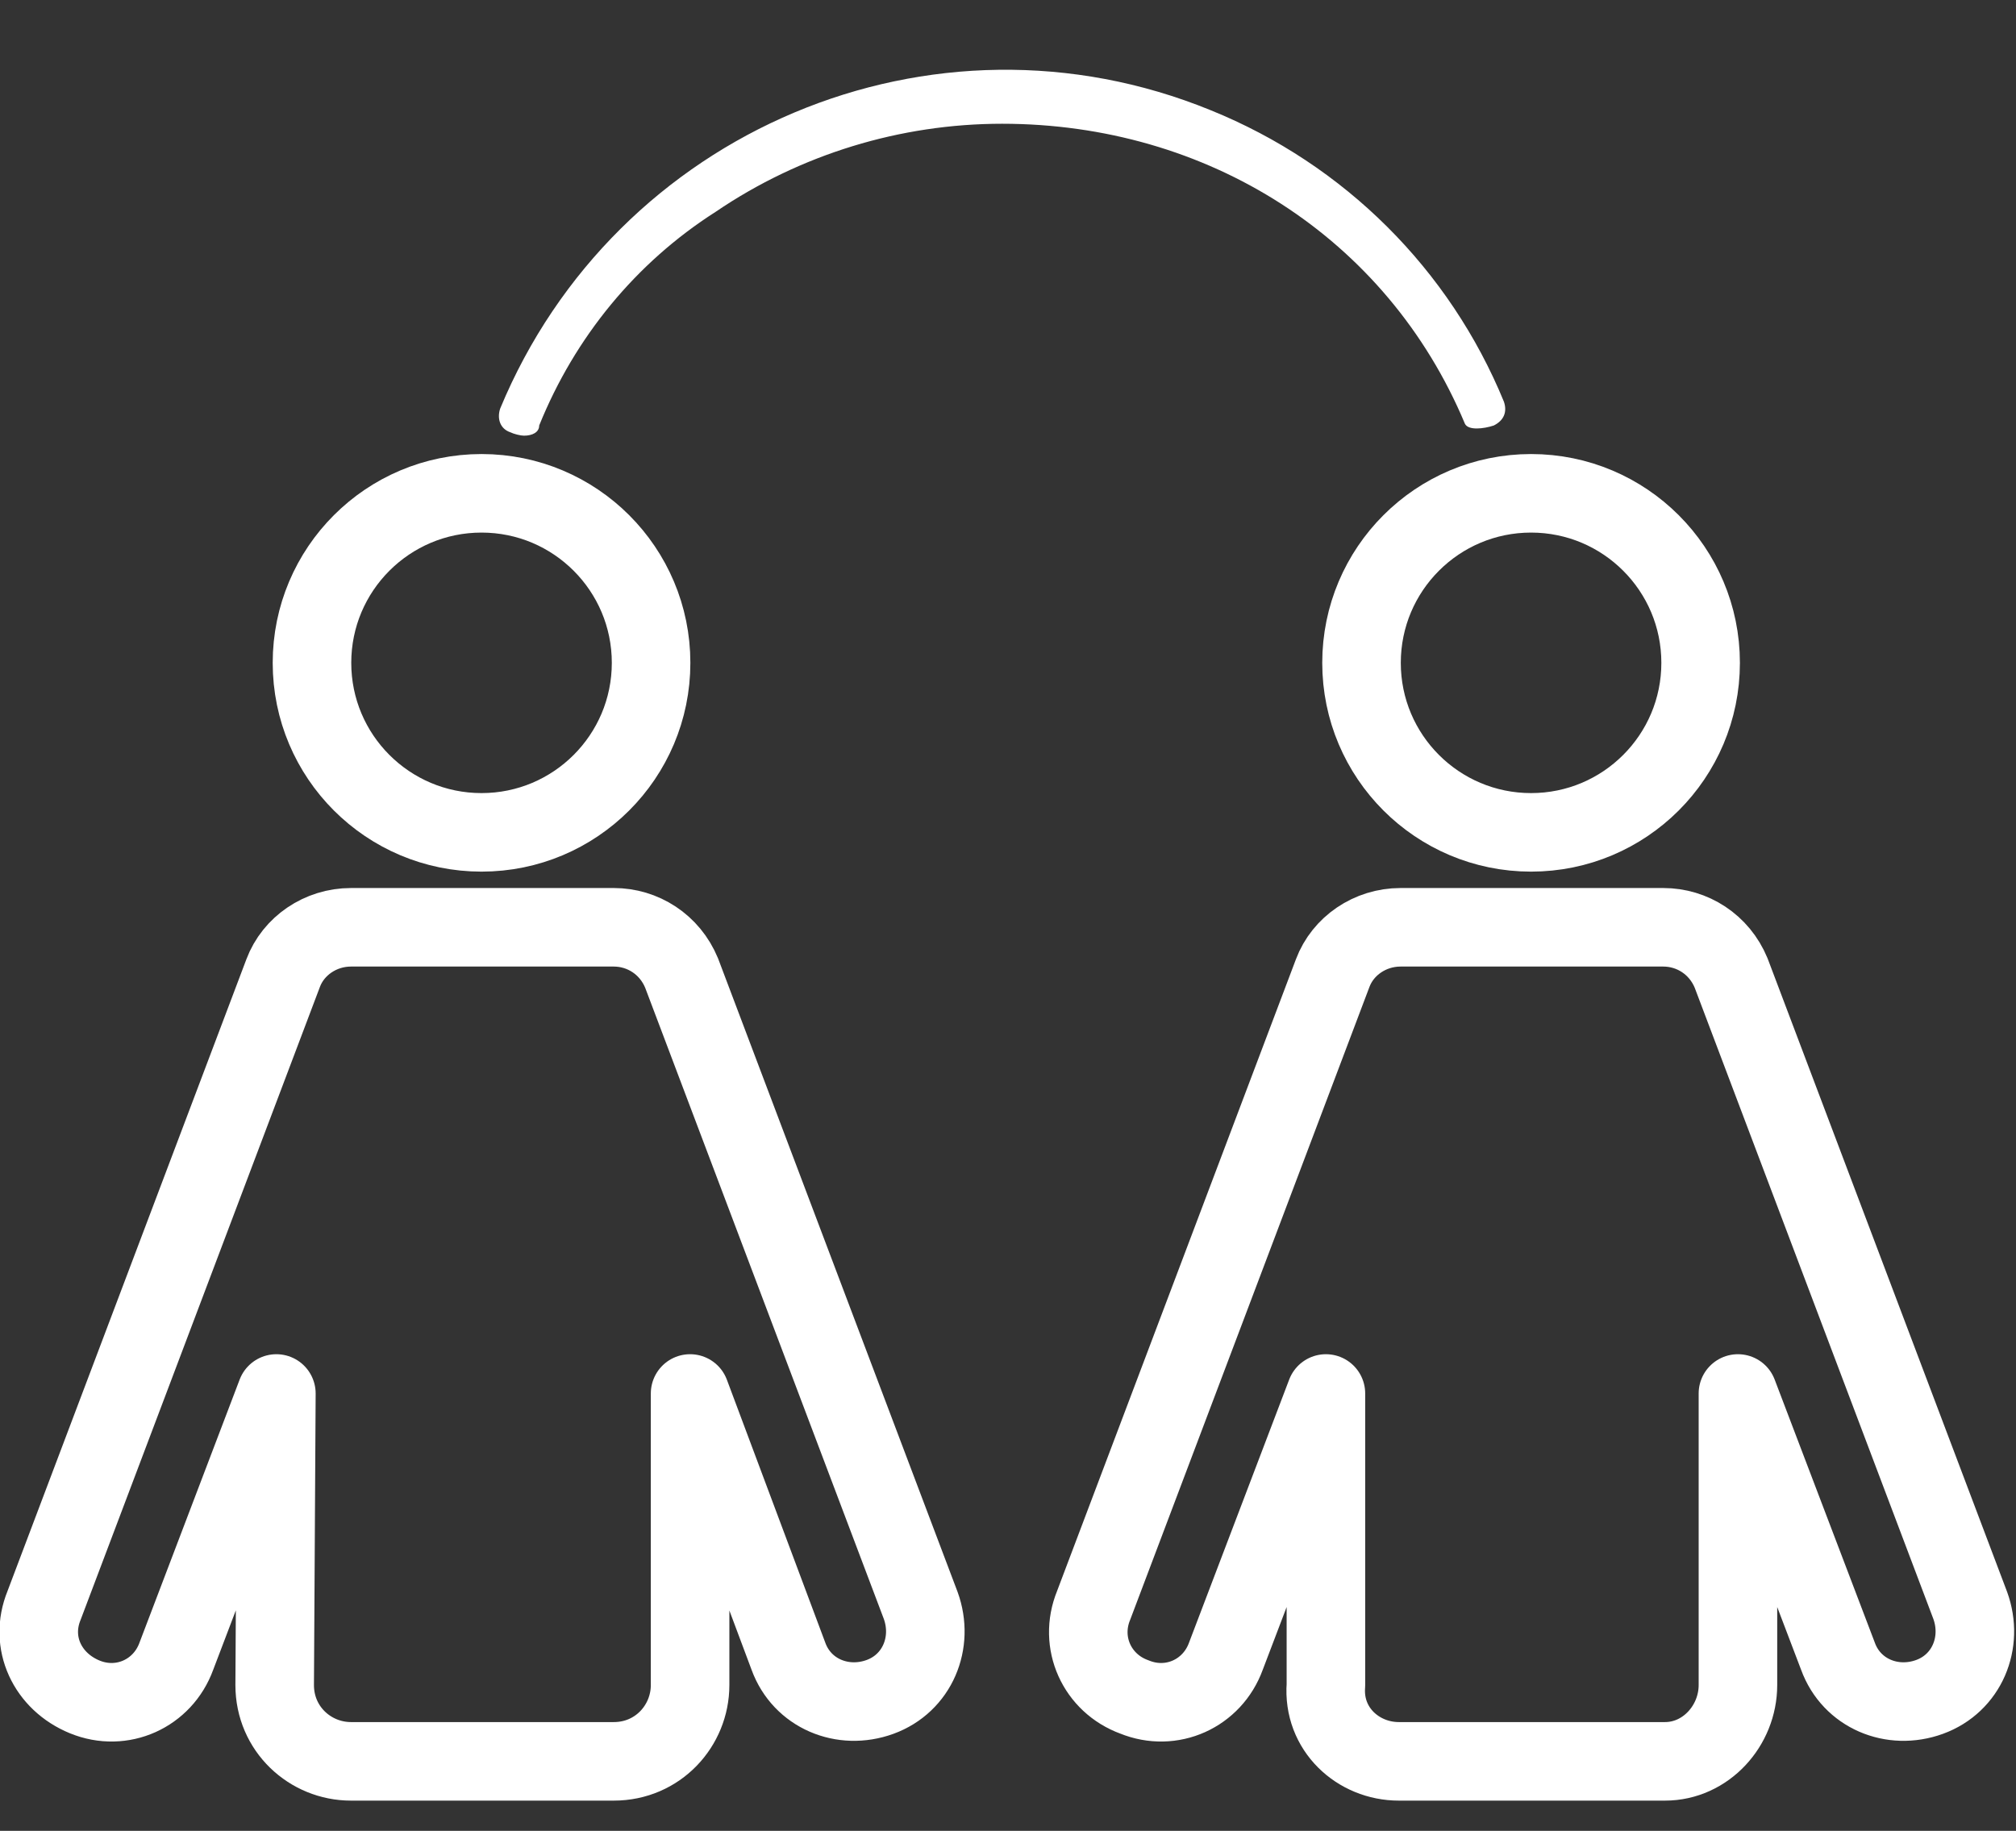 <?xml version="1.0" encoding="utf-8"?>
<!-- Generator: Adobe Illustrator 21.1.0, SVG Export Plug-In . SVG Version: 6.00 Build 0)  -->
<svg version="1.1" id="Layer_1" xmlns="http://www.w3.org/2000/svg" xmlns:xlink="http://www.w3.org/1999/xlink" x="0px" y="0px"
	 viewBox="0 0 118.9 108" style="enable-background:new 0 0 118.9 108;" xml:space="preserve">
<rect x="0" y="0" width="118.9" height="108" fill="#333333" stroke="none"/>
<style type="text/css">
	.st0{fill:none;stroke:#FFFFFF;stroke-width:4.633;}
	.st1{fill:none;stroke:#FFFFFF;stroke-width:4.633;stroke-linecap:round;stroke-linejoin:round;}
	.st2{fill:#FFFFFF;}
</style>
<title>Asset 4</title>
<g id="Layer_2">
	<g id="Layer_1-2">
		<circle class="st0" cx="28.4" cy="39.1" r="10"/>
		<path class="st1" d="M16.3,82.2l-5.9,15.5c-0.8,2.2-3.2,3.3-5.4,2.4s-3.3-3.2-2.4-5.4l0,0l14.1-37.3c0.6-1.6,2.2-2.7,4-2.7h15.5
			c1.7,0,3.3,1,4,2.7l14.1,37.3c0.8,2.2-0.2,4.6-2.4,5.4c-2.2,0.8-4.6-0.2-5.4-2.4l-5.8-15.5v17.2c0,2.4-1.9,4.5-4.5,4.5H20.7
			c-2.4,0-4.5-1.9-4.5-4.5L16.3,82.2z"/>
		<circle class="st0" cx="90.3" cy="39.1" r="10"/>
		<path class="st1" d="M78.2,82.2l-5.9,15.5c-0.8,2.2-3.2,3.3-5.4,2.4c-2.2-0.8-3.3-3.2-2.4-5.4l0,0l14.1-37.3
			c0.6-1.6,2.2-2.7,4-2.7h15.5c1.7,0,3.3,1,4,2.7l14.1,37.3c0.8,2.2-0.2,4.6-2.4,5.4c-2.2,0.8-4.6-0.2-5.4-2.4l-5.9-15.5v17.2
			c0,2.4-1.9,4.5-4.3,4.5H82.5c-2.4,0-4.5-1.9-4.3-4.5V82.2z"/>
		<path class="st2" d="M30.9,25.7c-0.2,0-0.6-0.1-0.8-0.2c-0.6-0.2-0.8-0.8-0.6-1.4C36.3,7.7,55-0.2,71.4,6.5
			c7.9,3.2,14.1,9.4,17.3,17.2c0.2,0.6,0,1.1-0.6,1.4c-0.6,0.2-1.5,0.3-1.7-0.1C81.8,14,71.2,7.3,59.1,7.3c-6,0-11.9,1.8-16.9,5.2
			c-4.7,3-8.3,7.4-10.4,12.6C31.8,25.5,31.4,25.7,30.9,25.7z"/>
	</g>
</g>
</svg>
